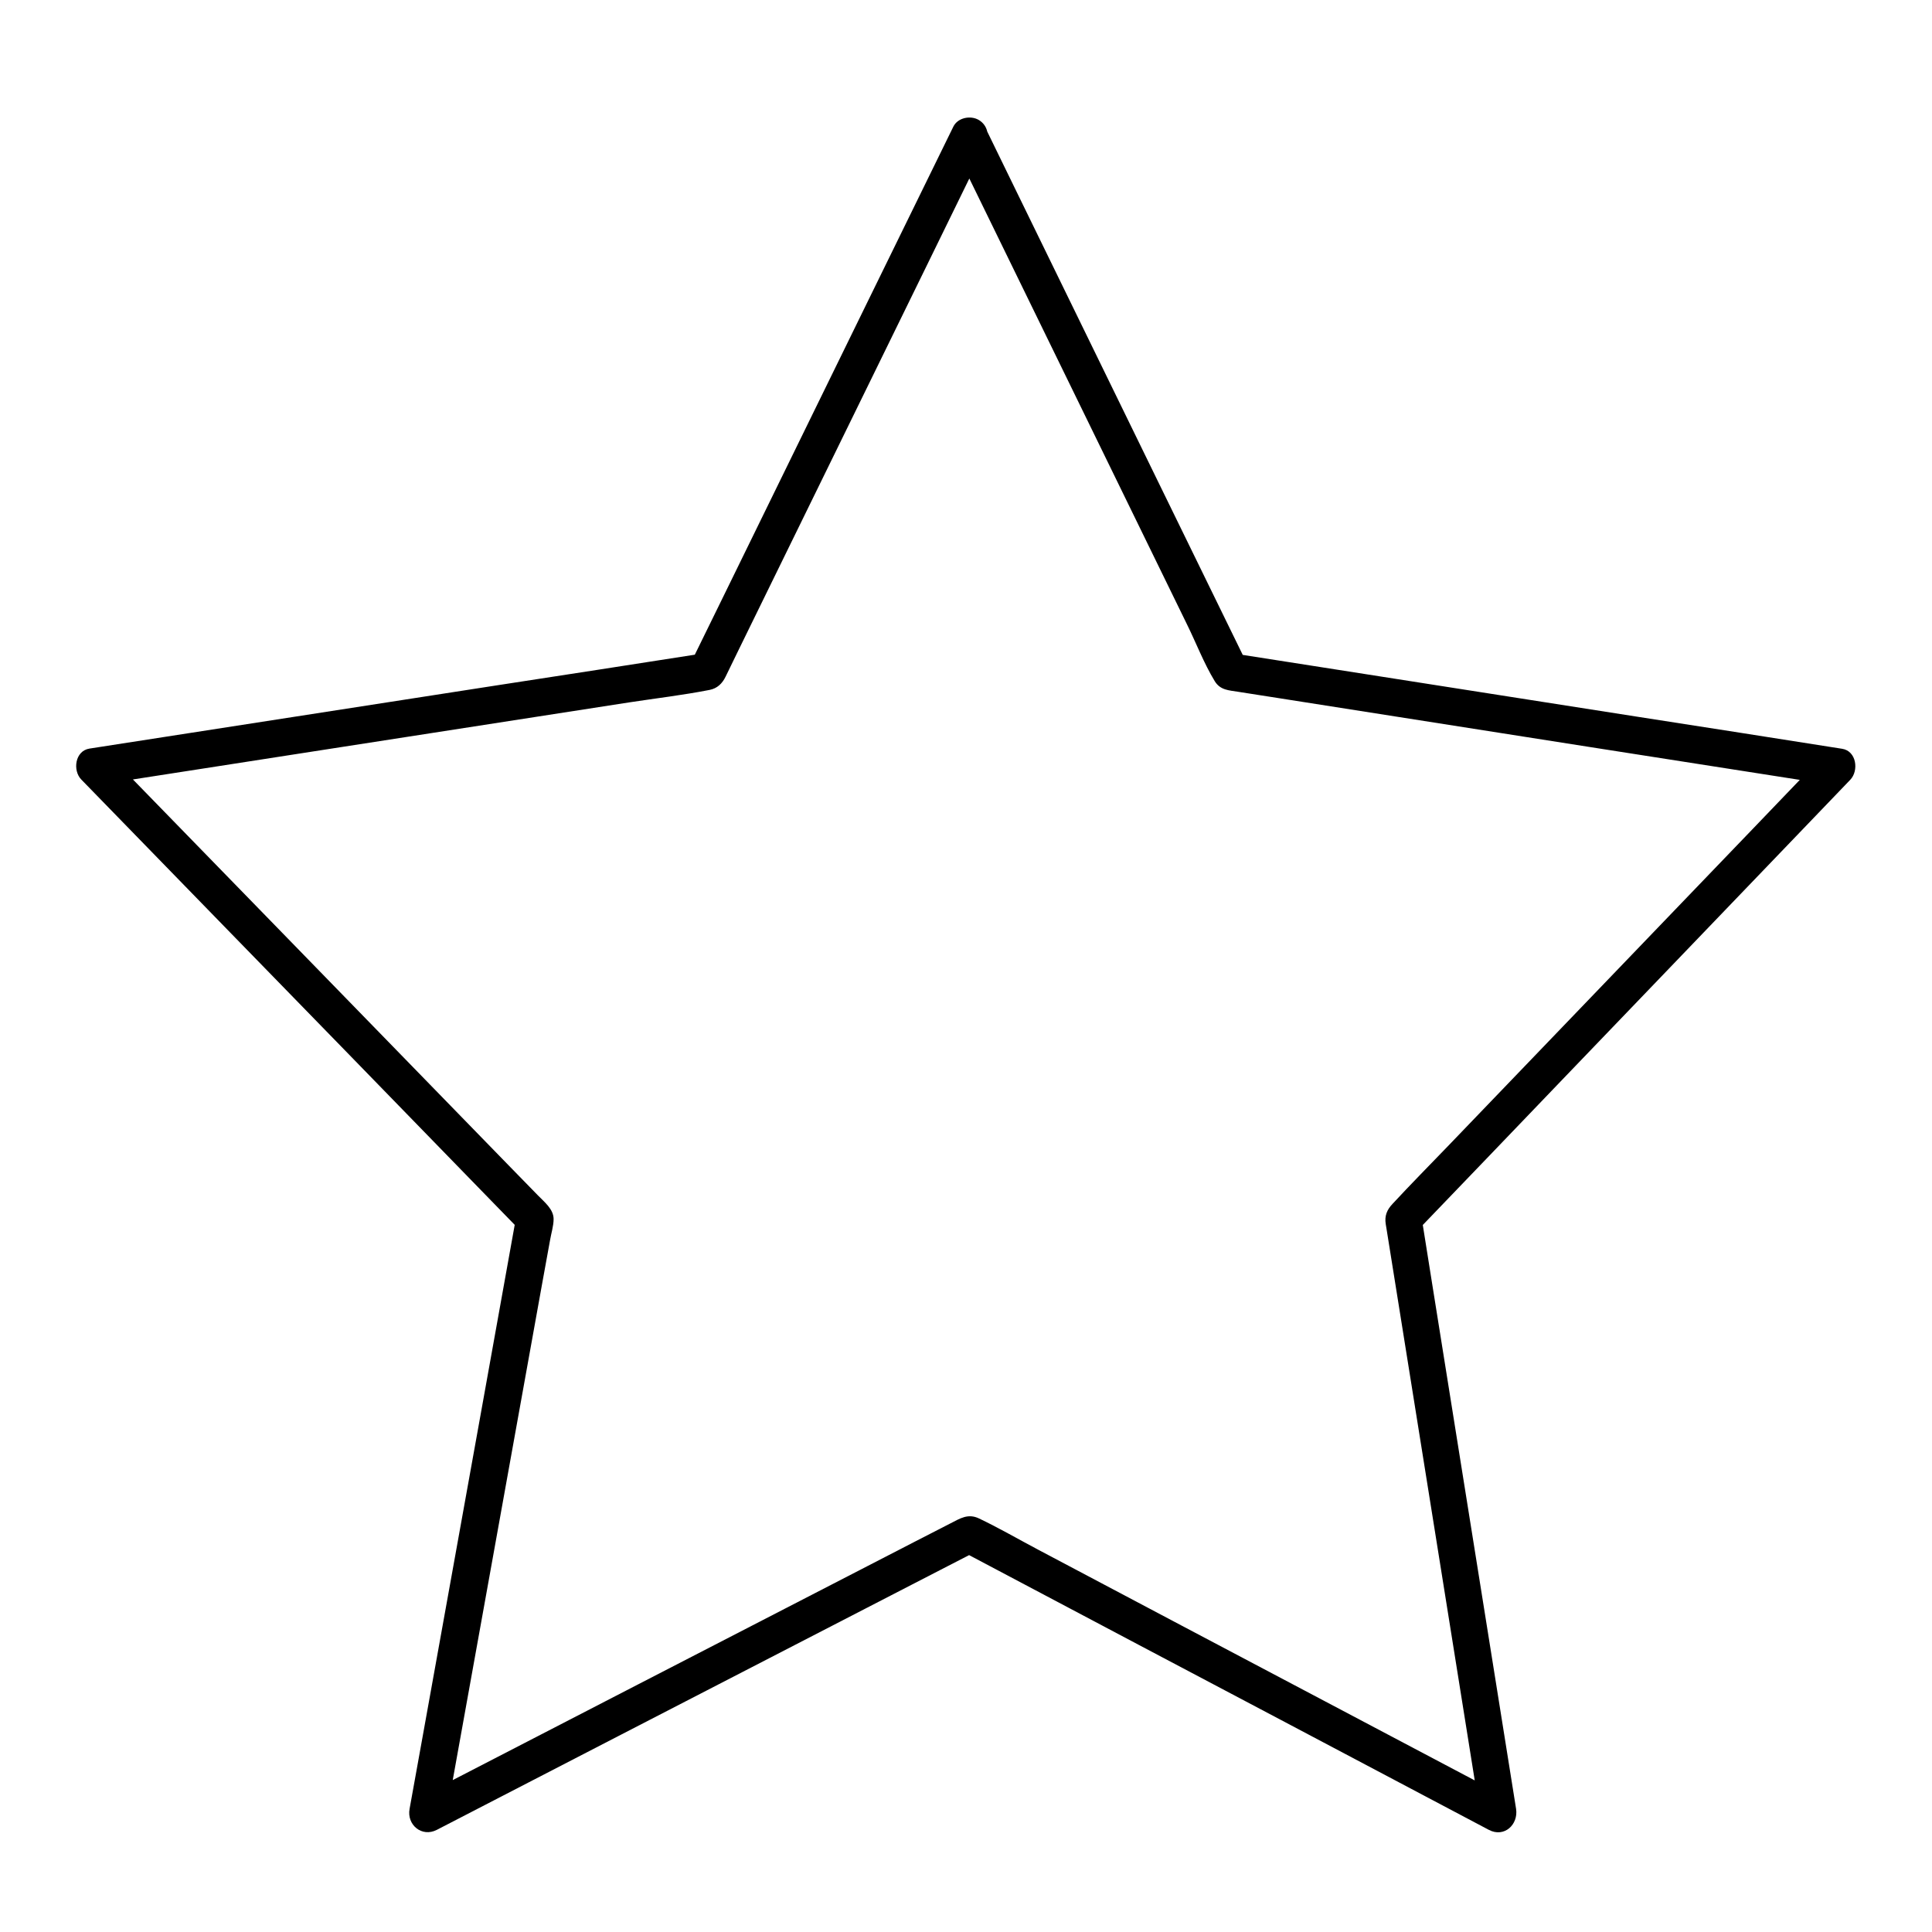 <?xml version="1.0" encoding="UTF-8"?>
<!-- Uploaded to: ICON Repo, www.svgrepo.com, Generator: ICON Repo Mixer Tools -->
<svg fill="#000000" width="800px" height="800px" version="1.1" viewBox="144 144 512 512" xmlns="http://www.w3.org/2000/svg">
 <path d="m396.65 182.63c8.07 16.531 16.137 33.062 24.207 49.594 12.547 25.684 25.094 51.363 37.637 77.098 2.461 4.969 4.527 10.43 7.43 15.203 1.477 2.41 3.789 2.41 6.199 2.805 3.543 0.543 7.086 1.133 10.676 1.672 27.551 4.328 55.105 8.66 82.656 12.988 21.059 3.297 42.117 6.594 63.223 9.891 0.344 0.051 0.688 0.098 1.031 0.148-0.738-2.754-1.426-5.461-2.164-8.215-12.645 13.188-25.289 26.371-37.984 39.559-20.516 21.352-41.031 42.707-61.551 64.059-5.019 5.215-10.086 10.332-15.008 15.645-1.426 1.523-2.117 3.102-1.77 5.312 0.051 0.395 0.148 0.789 0.195 1.18 0.441 2.856 0.934 5.758 1.379 8.609 4.328 26.961 8.609 53.922 12.941 80.887 3.492 21.941 7.035 43.887 10.527 65.879 0.051 0.395 0.098 0.738 0.195 1.133 2.41-1.871 4.82-3.691 7.231-5.559-16.234-8.562-32.473-17.172-48.707-25.73-25.238-13.332-50.527-26.668-75.77-40.051-5.215-2.754-10.383-5.758-15.742-8.316-2.953-1.426-5.066 0-7.578 1.277-3.102 1.574-6.199 3.199-9.297 4.773-24.551 12.645-49.102 25.34-73.652 37.984-19.039 9.84-38.129 19.68-57.172 29.52-0.297 0.148-0.59 0.297-0.887 0.492 2.41 1.871 4.82 3.691 7.231 5.559 3.344-18.547 6.691-37.098 10.035-55.695 5.164-28.586 10.281-57.219 15.449-85.805 0.738-3.984 1.426-7.922 2.164-11.906 0.297-1.77 0.934-3.738 0.934-5.559 0-2.609-2.461-4.527-4.133-6.25-2.656-2.707-5.312-5.461-7.969-8.168-19.875-20.418-39.754-40.836-59.629-61.254-15.203-15.645-30.453-31.242-45.656-46.887-0.246-0.246-0.492-0.492-0.738-0.789-0.738 2.754-1.426 5.461-2.164 8.215 17.859-2.754 35.719-5.559 53.531-8.316 28.93-4.477 57.91-9.004 86.84-13.48 7.086-1.082 14.219-1.918 21.254-3.297 2.016-0.395 3.344-1.672 4.231-3.492 1.23-2.559 2.508-5.117 3.738-7.676 11.957-24.402 23.863-48.758 35.816-73.16 9.594-19.633 19.238-39.262 28.832-58.941 0.148-0.344 0.344-0.688 0.492-1.031 1.18-2.363 0.641-5.312-1.77-6.742-2.164-1.277-5.559-0.641-6.742 1.77-7.824 15.988-15.645 31.93-23.469 47.922-12.449 25.484-24.945 50.922-37.391 76.406-2.856 5.856-5.758 11.711-8.609 17.562 0.984-0.738 1.969-1.523 2.953-2.262-18.301 2.856-36.605 5.707-54.957 8.512-29.176 4.527-58.301 9.055-87.477 13.578-6.641 1.031-13.332 2.066-19.977 3.102-3.836 0.59-4.527 5.805-2.164 8.215 13.137 13.48 26.273 27.012 39.41 40.492 20.961 21.5 41.871 43 62.828 64.551 4.82 4.922 9.594 9.891 14.414 14.809-0.441-1.574-0.836-3.199-1.277-4.773-3.199 17.809-6.394 35.57-9.594 53.383-5.117 28.34-10.184 56.629-15.301 84.969-1.18 6.445-2.312 12.891-3.492 19.336-0.789 4.231 3.246 7.625 7.231 5.559 16.234-8.414 32.52-16.777 48.758-25.191 25.73-13.285 51.414-26.52 77.145-39.805 5.902-3.051 11.758-6.051 17.664-9.102h-4.969c15.793 8.363 31.637 16.727 47.43 25.094 25.191 13.285 50.383 26.617 75.523 39.902 5.758 3.051 11.465 6.051 17.219 9.102 4.082 2.164 7.871-1.379 7.231-5.559-2.856-17.762-5.656-35.523-8.512-53.285-4.527-28.289-9.055-56.582-13.578-84.918-1.031-6.496-2.066-12.988-3.102-19.484-0.441 1.574-0.836 3.199-1.277 4.773 12.988-13.531 25.977-27.012 38.918-40.539 20.664-21.5 41.328-43.051 61.992-64.551 4.723-4.922 9.398-9.789 14.121-14.711 2.312-2.41 1.672-7.625-2.164-8.215-18.105-2.856-36.262-5.707-54.367-8.512-28.879-4.527-57.762-9.055-86.641-13.578-6.594-1.031-13.188-2.066-19.828-3.102 0.984 0.738 1.969 1.523 2.953 2.262-7.824-15.988-15.598-31.93-23.418-47.922-12.449-25.484-24.848-50.922-37.293-76.406-2.856-5.856-5.707-11.711-8.562-17.562-1.18-2.41-4.574-3.051-6.742-1.77-2.309 1.477-2.801 4.426-1.621 6.789z"/>
</svg>
